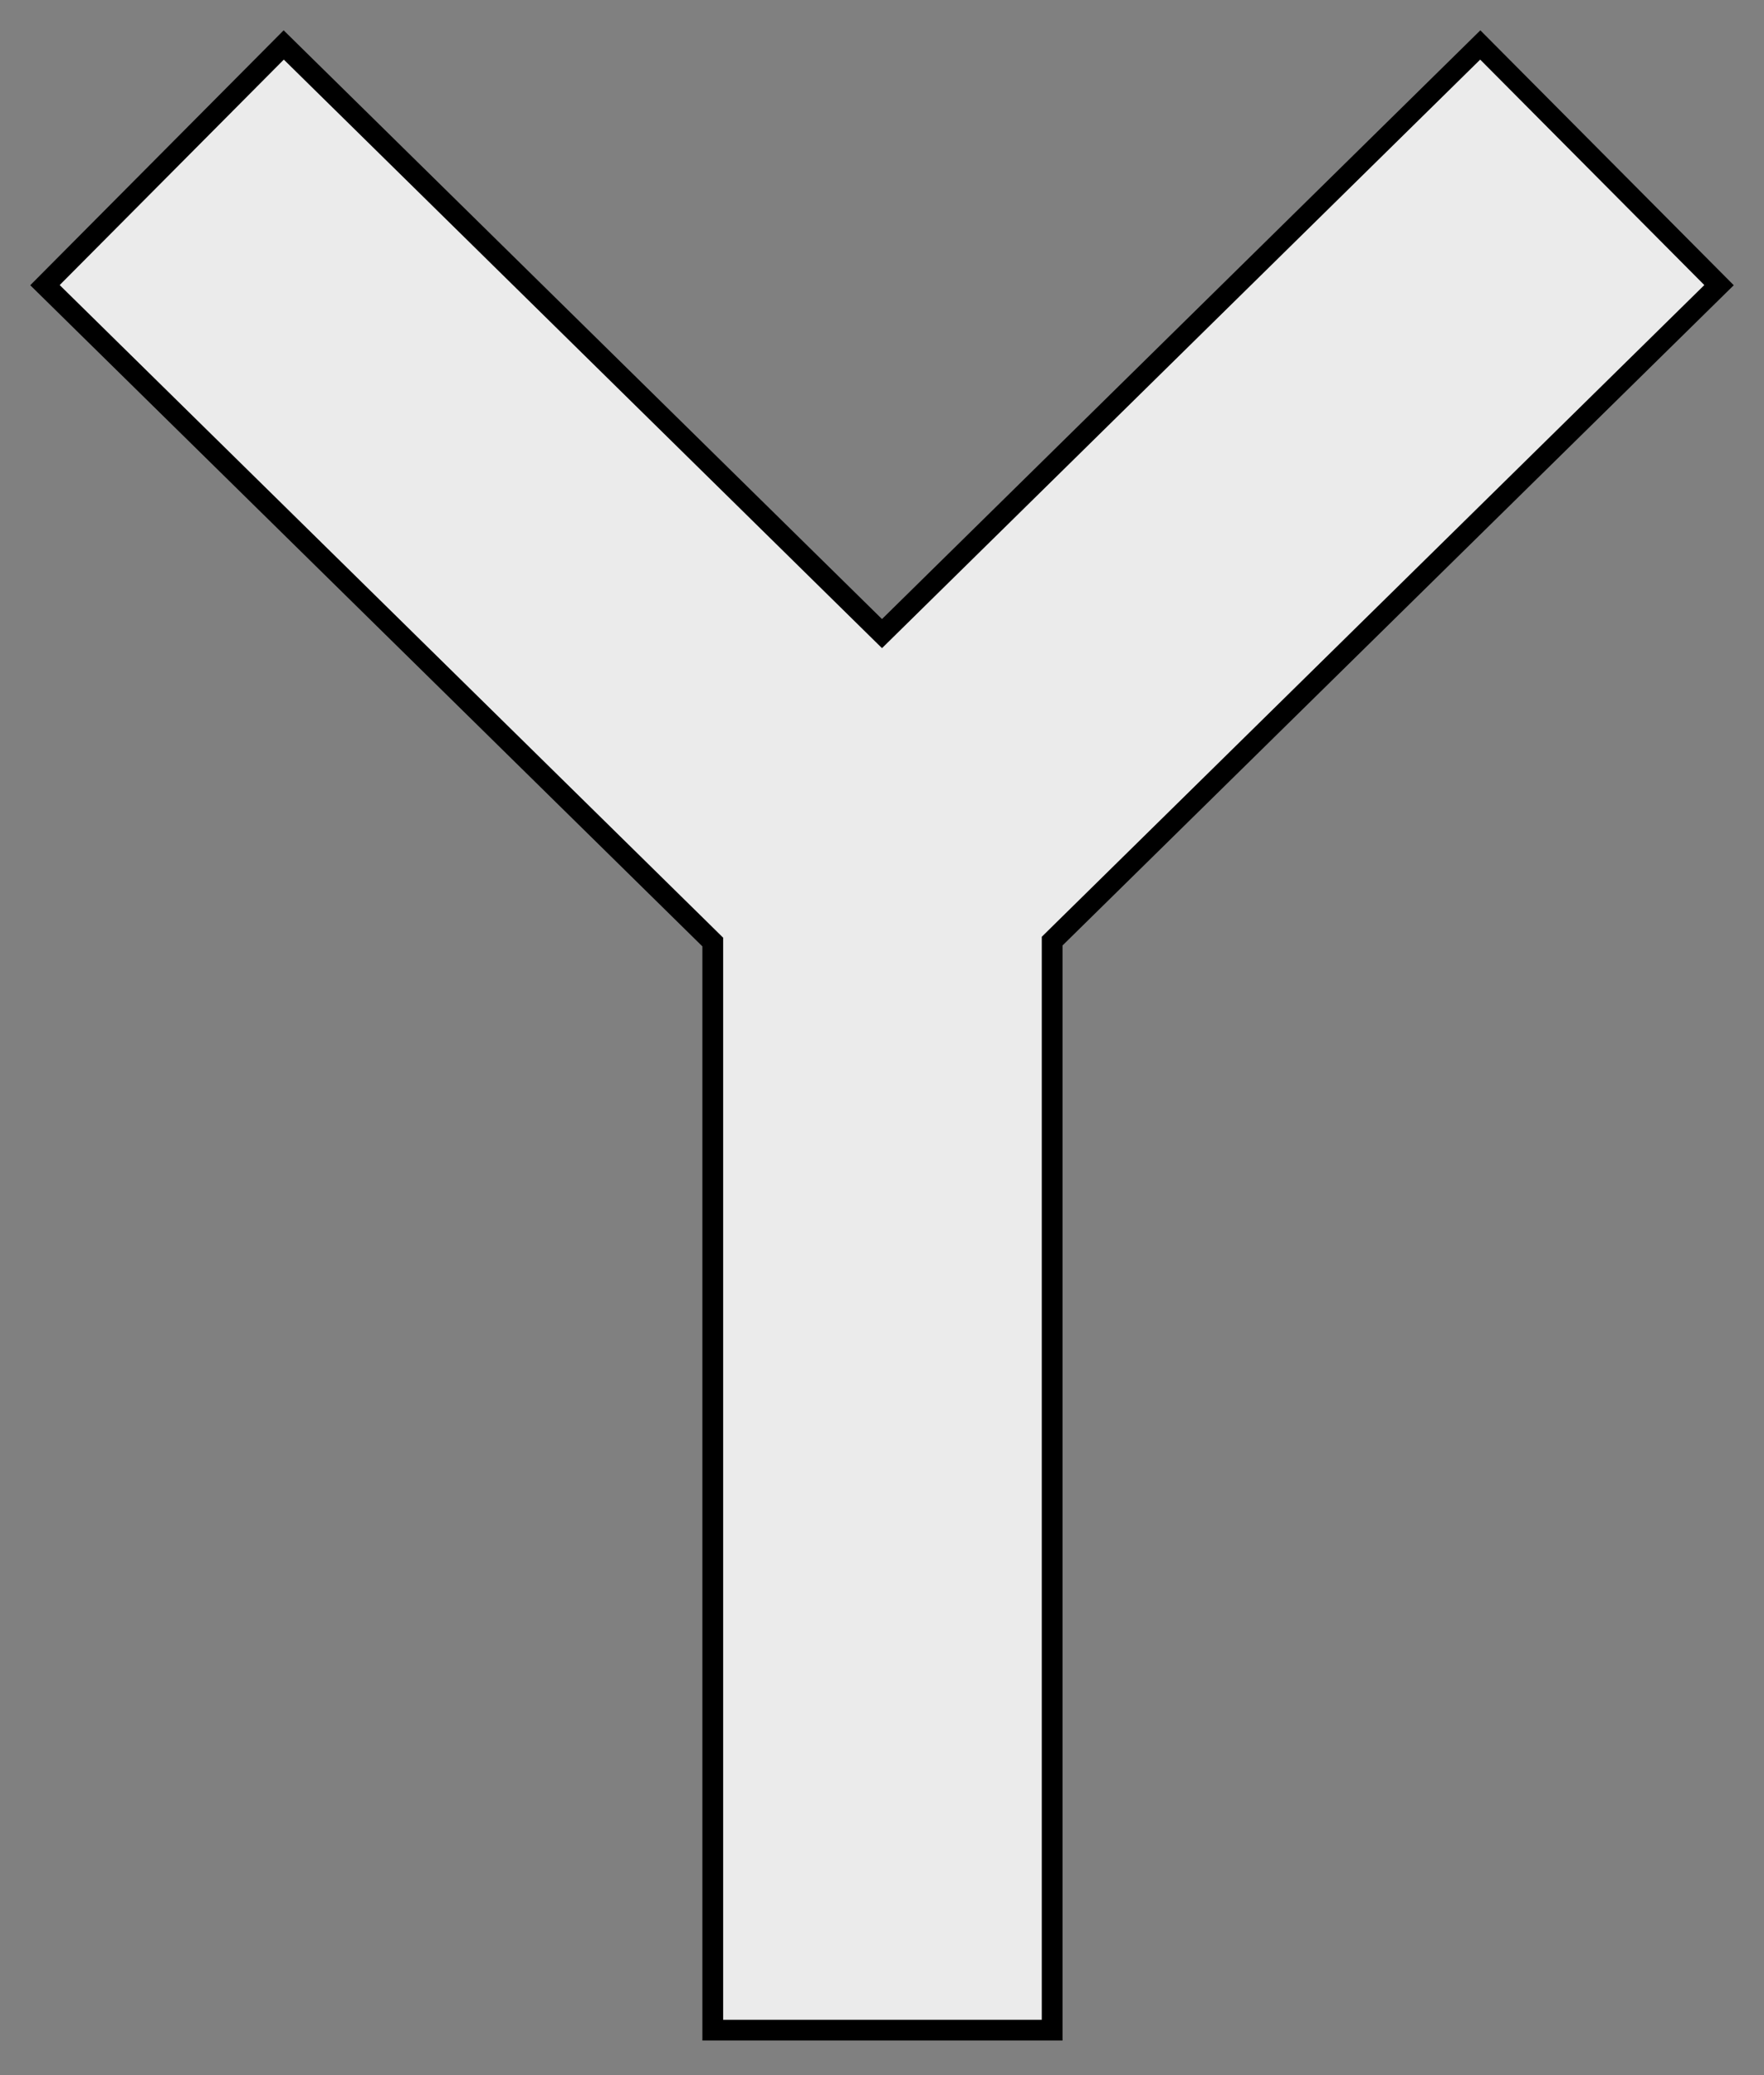 <?xml version="1.0" encoding="UTF-8" standalone="no"?>
<!-- Created with Inkscape (http://www.inkscape.org/) -->

<svg
   xmlns:dc="http://purl.org/dc/elements/1.1/"
   xmlns:cc="http://creativecommons.org/ns#"
   xmlns:rdf="http://www.w3.org/1999/02/22-rdf-syntax-ns#"
   xmlns:svg="http://www.w3.org/2000/svg"
   xmlns="http://www.w3.org/2000/svg"
   version="1.1"
   width="255"
   height="300"
   id="svg2">
  <rect width="100%" height="100%" fill="#808080" stroke="none"/>
  <defs
     id="defs4" />
  <path
     d="M 41.015,6.5 6.5,41.224 103.036,136.189 l 0,157.311 49.061,0 0,-157.442 L 248.5,41.224 213.985,6.5 127.5,91.6 41.015,6.5 z"
     id="rect2996"
     style="fill:#ebebeb;fill-opacity:1;stroke:#000000;stroke-width:3;stroke-miterlimit:4;stroke-dasharray:none" />
</svg>
